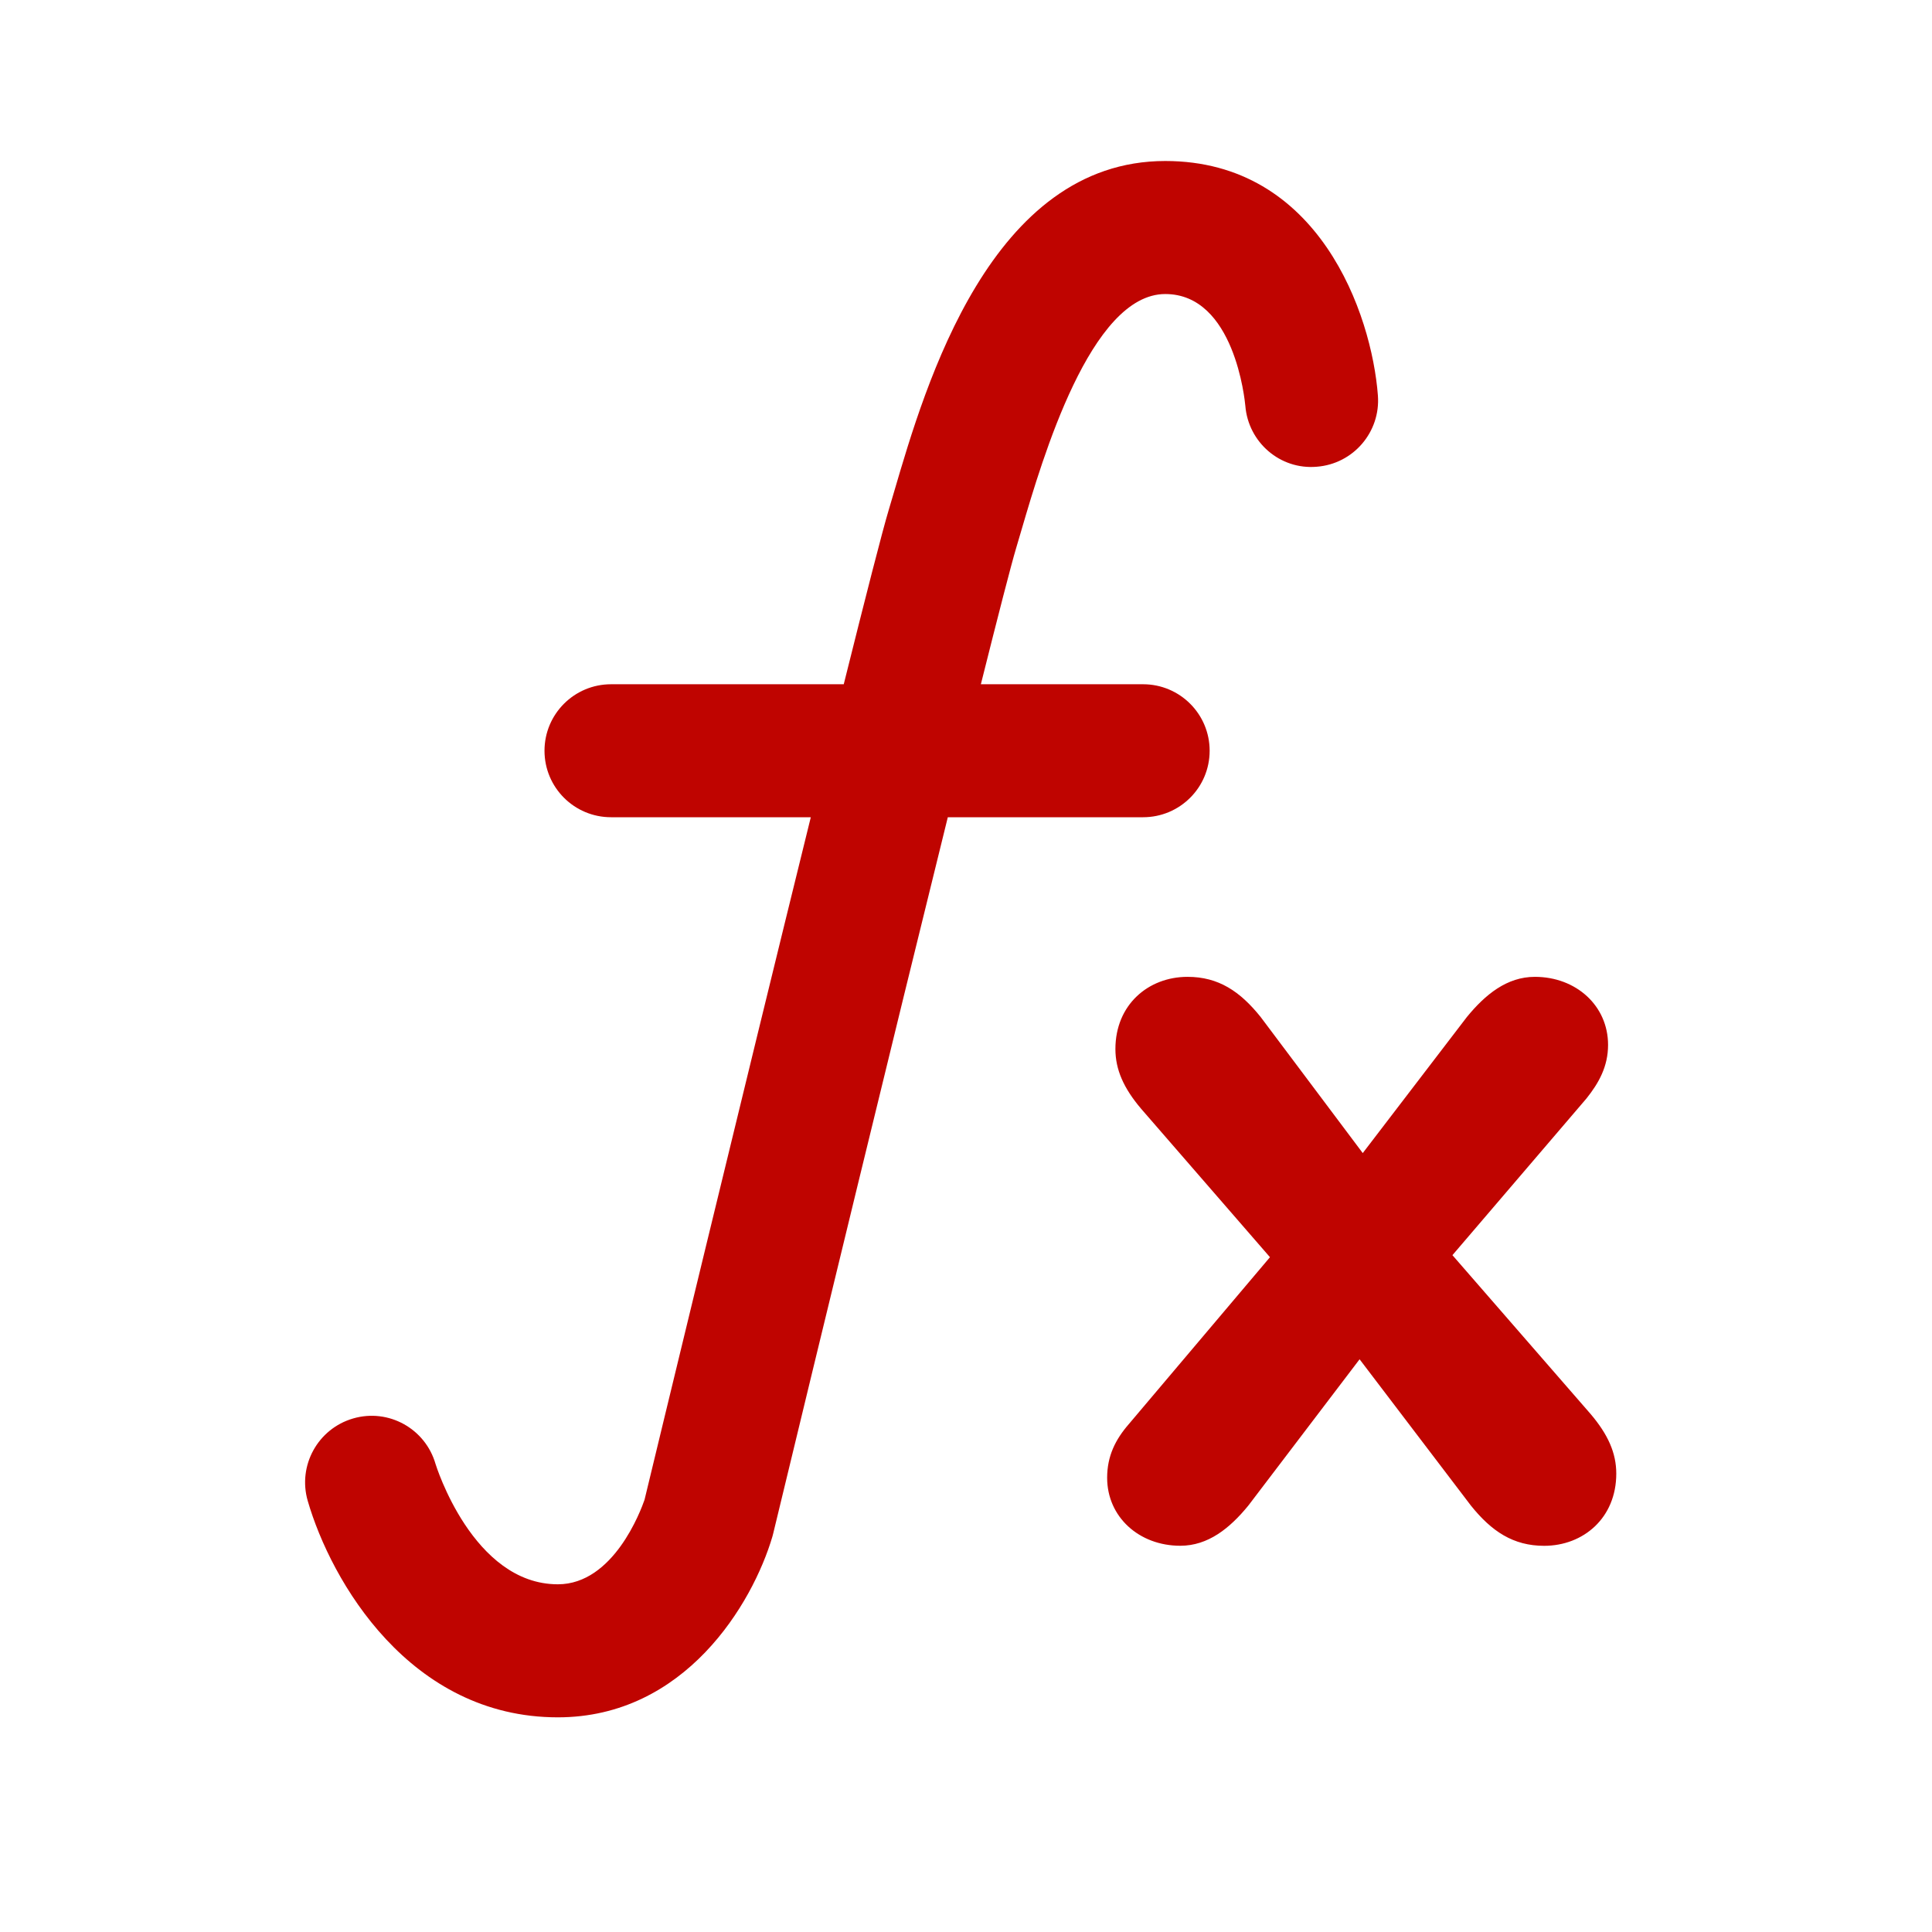 <svg width="36" height="36" viewBox="0 0 36 36" fill="none" xmlns="http://www.w3.org/2000/svg">
<path d="M10.394 32C12.764 32 14.022 29.884 14.392 28.634C14.398 28.614 14.403 28.594 14.408 28.573C15.27 25.003 16.643 19.344 17.661 15.228H21.3C21.985 15.228 22.54 14.674 22.54 13.989C22.54 13.305 21.985 12.75 21.3 12.75H18.277C18.602 11.453 18.84 10.529 18.934 10.214L19.038 9.861C19.423 8.55 20.322 5.479 21.713 5.479C23.004 5.479 23.196 7.466 23.205 7.562C23.26 8.242 23.853 8.756 24.535 8.697C25.217 8.645 25.728 8.049 25.675 7.367C25.56 5.856 24.581 3 21.713 3C18.465 3 17.246 7.163 16.66 9.164L16.56 9.502C16.441 9.898 16.129 11.118 15.722 12.75H11.386C10.701 12.75 10.146 13.305 10.146 13.989C10.146 14.674 10.701 15.228 11.386 15.228H15.108C13.835 20.389 12.191 27.196 12.01 27.946C11.942 28.142 11.434 29.521 10.395 29.521C8.808 29.521 8.12 27.294 8.115 27.277C7.925 26.62 7.239 26.239 6.58 26.431C5.923 26.622 5.544 27.309 5.734 27.966C6.168 29.464 7.637 32 10.394 32Z" fill="#BF0400"/>
<path d="M28.773 28.804C29.503 28.804 30.117 28.285 30.117 27.459C30.117 27.076 29.964 26.73 29.637 26.346L27.064 23.388L29.561 20.469C29.791 20.181 29.964 19.873 29.964 19.47C29.964 18.74 29.368 18.202 28.6 18.202C28.081 18.202 27.678 18.529 27.332 18.952L25.393 21.486L23.491 18.951C23.107 18.472 22.704 18.202 22.128 18.202C21.398 18.202 20.784 18.721 20.784 19.547C20.784 19.931 20.938 20.277 21.263 20.66L23.664 23.426L21.033 26.537C20.783 26.825 20.63 27.133 20.63 27.536C20.63 28.266 21.225 28.803 21.993 28.803C22.512 28.803 22.915 28.477 23.261 28.054L25.334 25.328L27.408 28.054C27.794 28.535 28.197 28.804 28.773 28.804Z" fill="#BF0400"/>
</svg>
